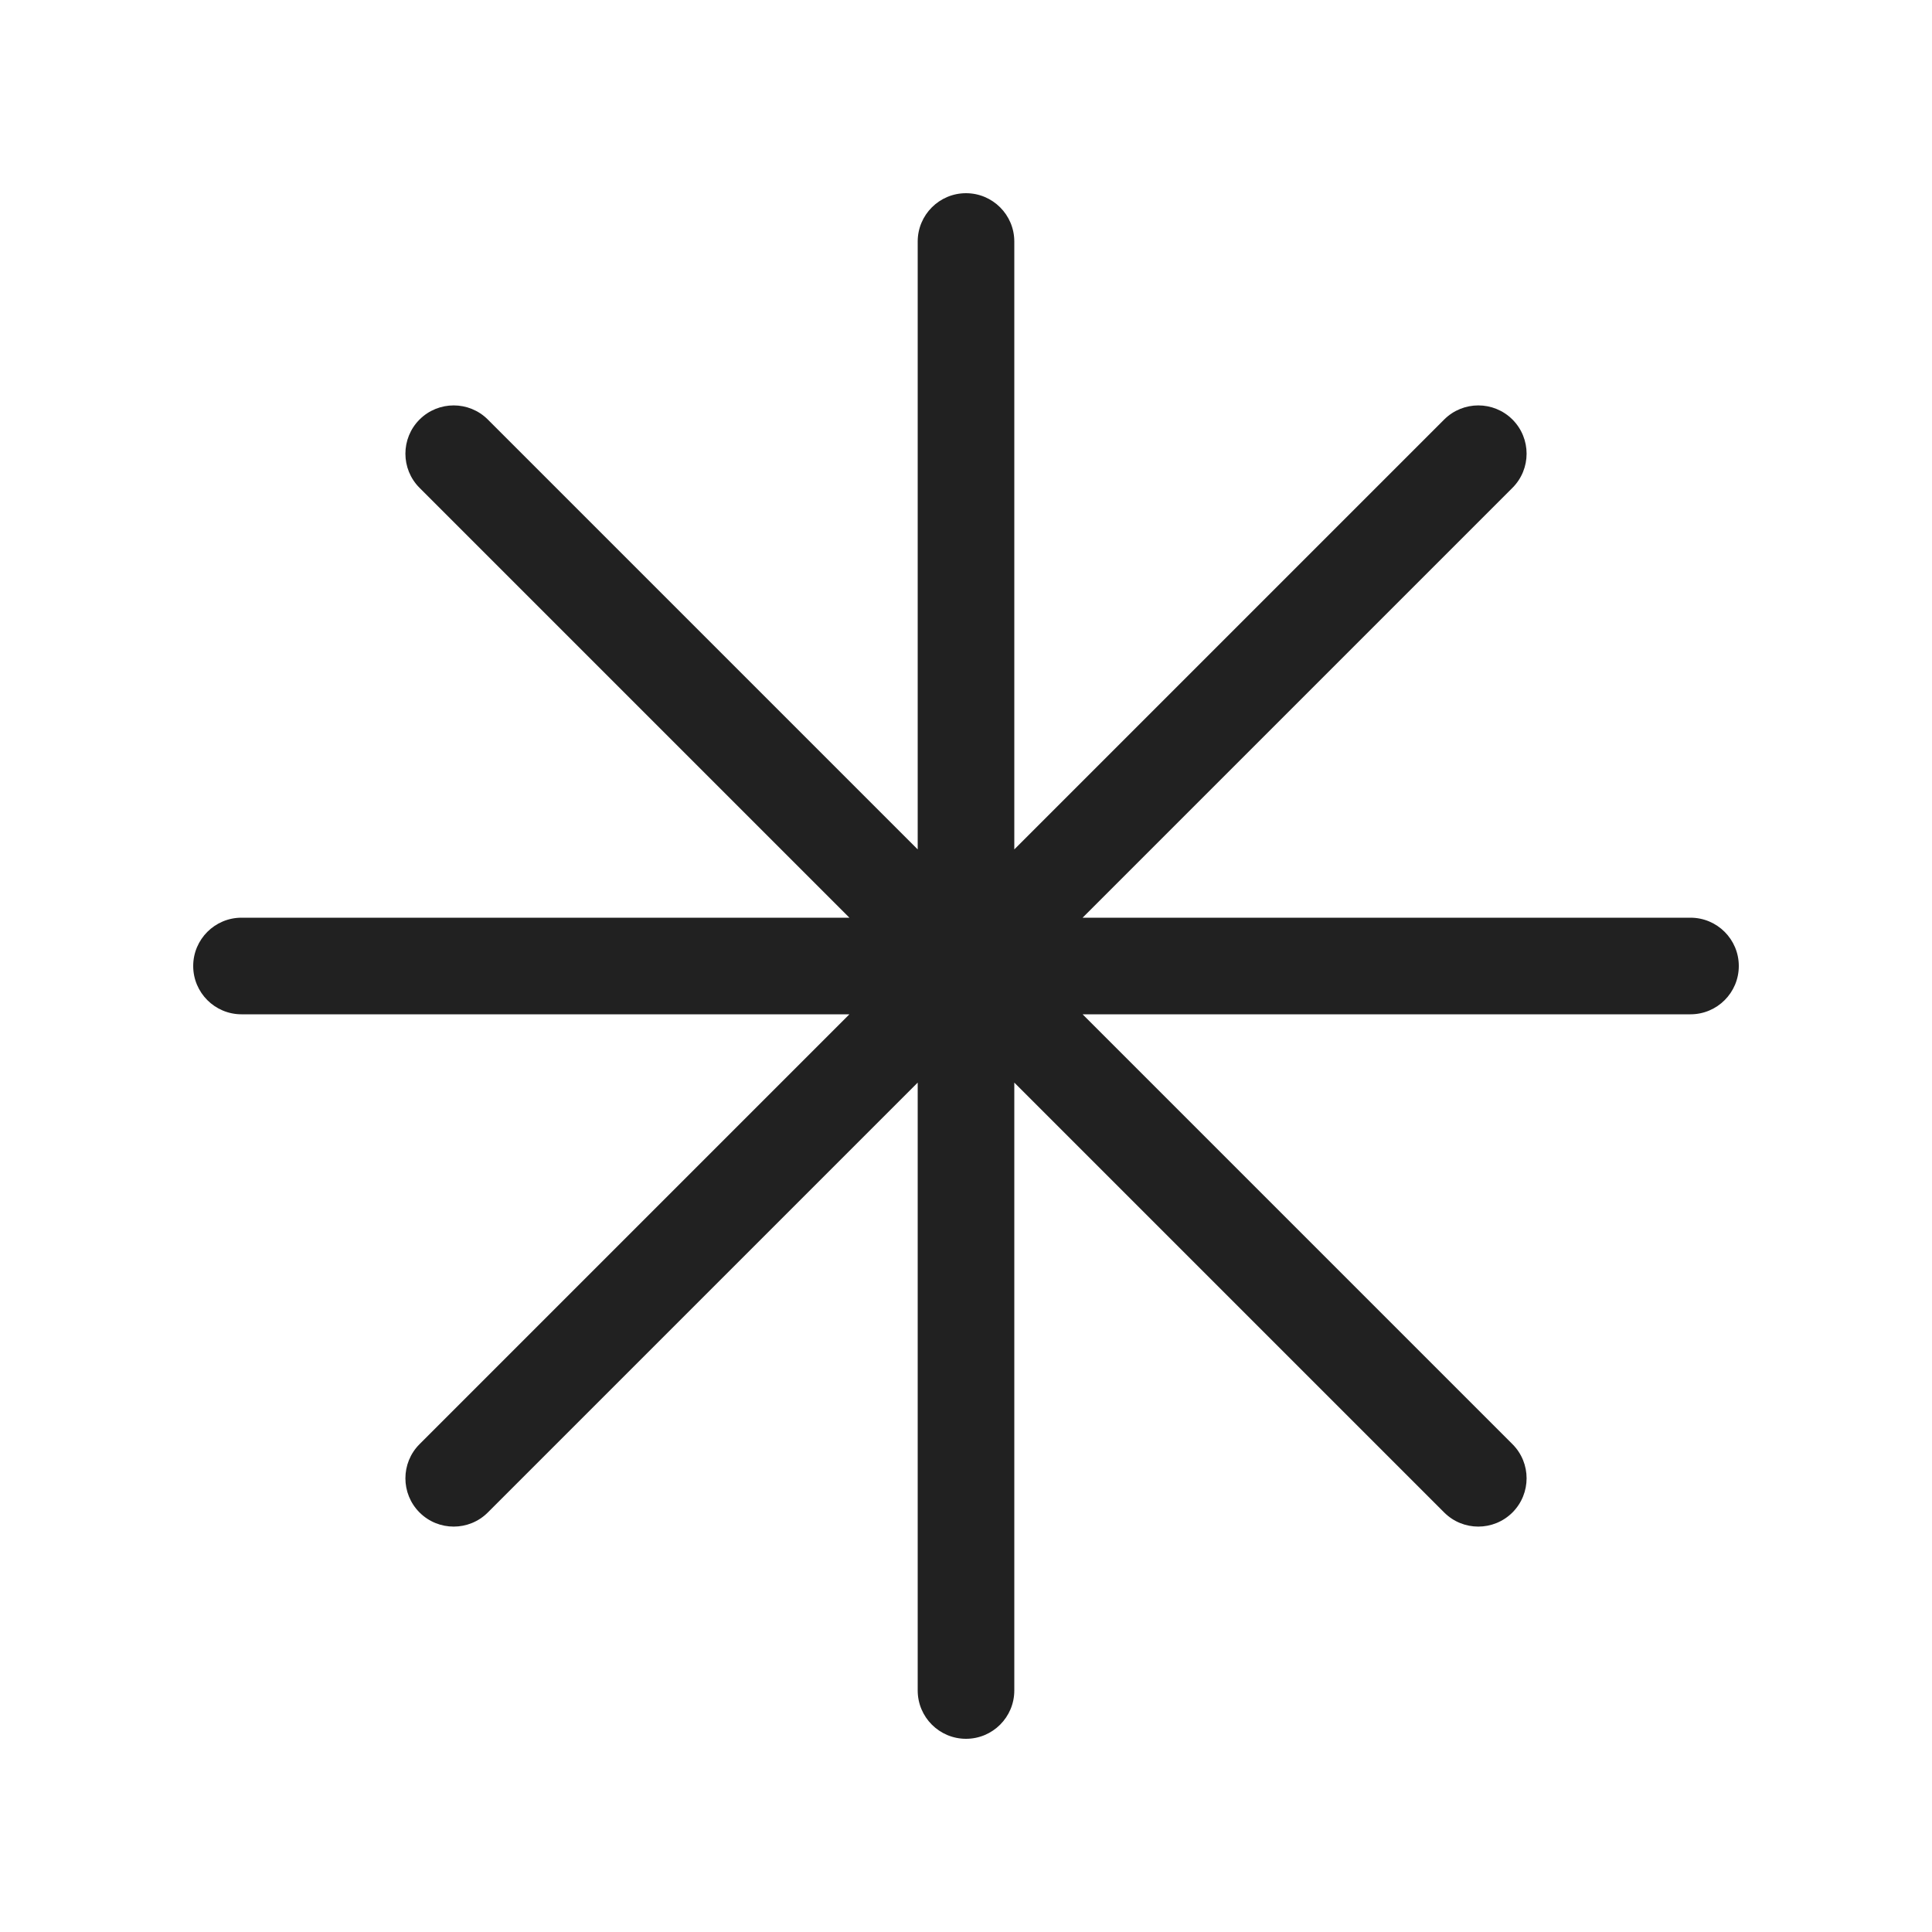 <?xml version="1.0" encoding="utf-8"?>
<svg width="800px" height="800px" viewBox="0 0 20 20" fill="none" xmlns="http://www.w3.org/2000/svg">
<path d="M10.5 2.5C10.5 2.224 10.276 2 10 2C9.724 2 9.5 2.224 9.5 2.5V8.793L5.05 4.343C4.855 4.148 4.538 4.148 4.343 4.343C4.148 4.538 4.148 4.855 4.343 5.05L8.793 9.5H2.5C2.224 9.5 2 9.724 2 10C2 10.276 2.224 10.5 2.5 10.5H8.793L4.343 14.95C4.148 15.145 4.148 15.462 4.343 15.657C4.538 15.852 4.855 15.852 5.05 15.657L9.5 11.207V17.5C9.5 17.776 9.724 18 10 18C10.276 18 10.5 17.776 10.5 17.5V11.207L14.95 15.657C15.145 15.852 15.461 15.852 15.657 15.657C15.852 15.461 15.852 15.145 15.657 14.95L11.207 10.5H17.5C17.776 10.5 18 10.276 18 10C18 9.724 17.776 9.5 17.5 9.5H11.207L15.657 5.05C15.852 4.855 15.852 4.538 15.657 4.343C15.462 4.148 15.145 4.148 14.95 4.343L10.5 8.793V2.5Z" fill="#212121"/>
</svg>